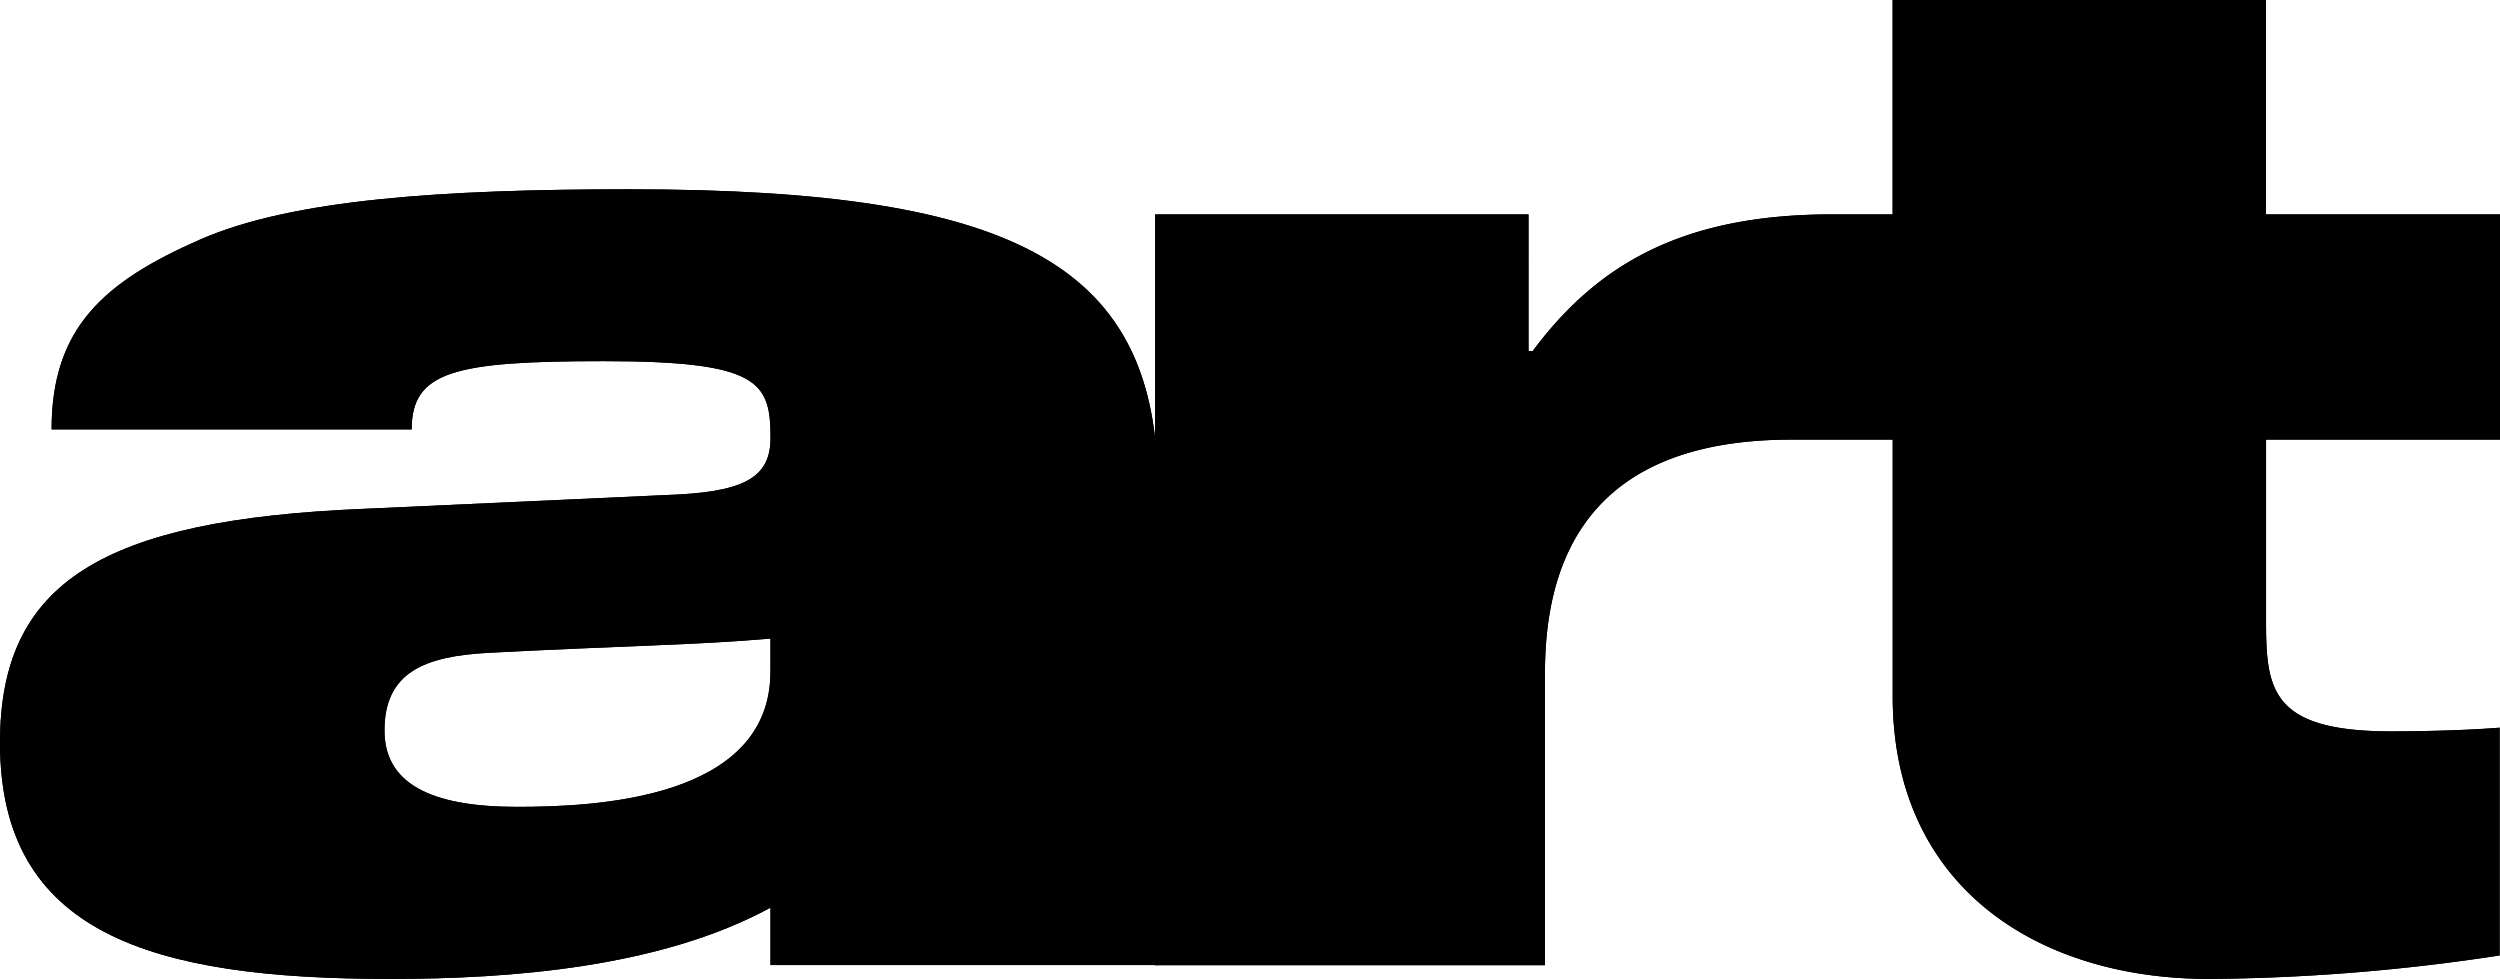<svg xmlns="http://www.w3.org/2000/svg" width="127.69" height="50" viewBox="0 0 127.69 50"><path d="M592.279,22.954V11.45H580.327V.5h-19.07V11.45h-3.325v0c-7.4.053-11.745,2.522-15.064,6.988h-.209V11.45H523.586V49.8H543.5V34.874c0-8.083,4.4-11.92,12.578-11.92h5.182V36.061c0,9.7,7.358,14.439,16.163,14.439a102.367,102.367,0,0,0,14.838-1.2V37.667c-1.673.136-3.966.189-5.538.189-6.128,0-6.393-2.127-6.393-5.623v-9.28Z" transform="translate(-464.589 -0.5)"/><path d="M592.279,22.954V11.45H580.327V.5h-19.07V11.45h-3.325v0c-7.4.053-11.745,2.522-15.064,6.988h-.209V11.45H523.586V49.8H543.5V34.874c0-8.083,4.4-11.92,12.578-11.92h5.182V36.061c0,9.7,7.358,14.439,16.163,14.439a102.367,102.367,0,0,0,14.838-1.2V37.667c-1.673.136-3.966.189-5.538.189-6.128,0-6.393-2.127-6.393-5.623v-9.28Z" transform="translate(-464.589 -0.5)"/><path d="M32.7,90.85c-9.6,0-17.284.51-21.972,2.564-4.943,2.166-7.593,4.53-7.593,9.7H21.527c0-2.969,2.191-3.486,9.8-3.486,7.954,0,8.529,1.058,8.529,3.918,0,2.089-1.422,2.793-5.387,2.923l-15.347.7C5.664,107.72.5,110.954.5,119.122c0,9.749,7.71,12.06,19.929,12.06,6.144,0,13.8-.582,19.424-3.641v2.932h19.8c0-1.426-.013-24.3-.013-24.3,0-11.35-7-15.32-26.947-15.32m7.155,24.634c0,6.546-9.007,6.908-12.951,6.908-4.509,0-6.763-1.25-6.763-3.9,0-2.959,2.013-3.8,5.367-3.971,6.816-.358,10.687-.4,14.348-.726Z" transform="translate(-0.5 -81.182)"/><path d="M32.7,90.85c-9.6,0-17.284.51-21.972,2.564-4.943,2.166-7.593,4.53-7.593,9.7H21.527c0-2.969,2.191-3.486,9.8-3.486,7.954,0,8.529,1.058,8.529,3.918,0,2.089-1.422,2.793-5.387,2.923l-15.347.7C5.664,107.72.5,110.954.5,119.122c0,9.749,7.71,12.06,19.929,12.06,6.144,0,13.8-.582,19.424-3.641v2.932h19.8c0-1.426-.013-24.3-.013-24.3C59.644,94.82,52.641,90.85,32.7,90.85Zm7.155,24.634c0,6.546-9.007,6.908-12.951,6.908-4.509,0-6.763-1.25-6.763-3.9,0-2.959,2.013-3.8,5.367-3.971,6.816-.358,10.687-.4,14.348-.726Z" transform="translate(-0.5 -81.182)"/></svg>